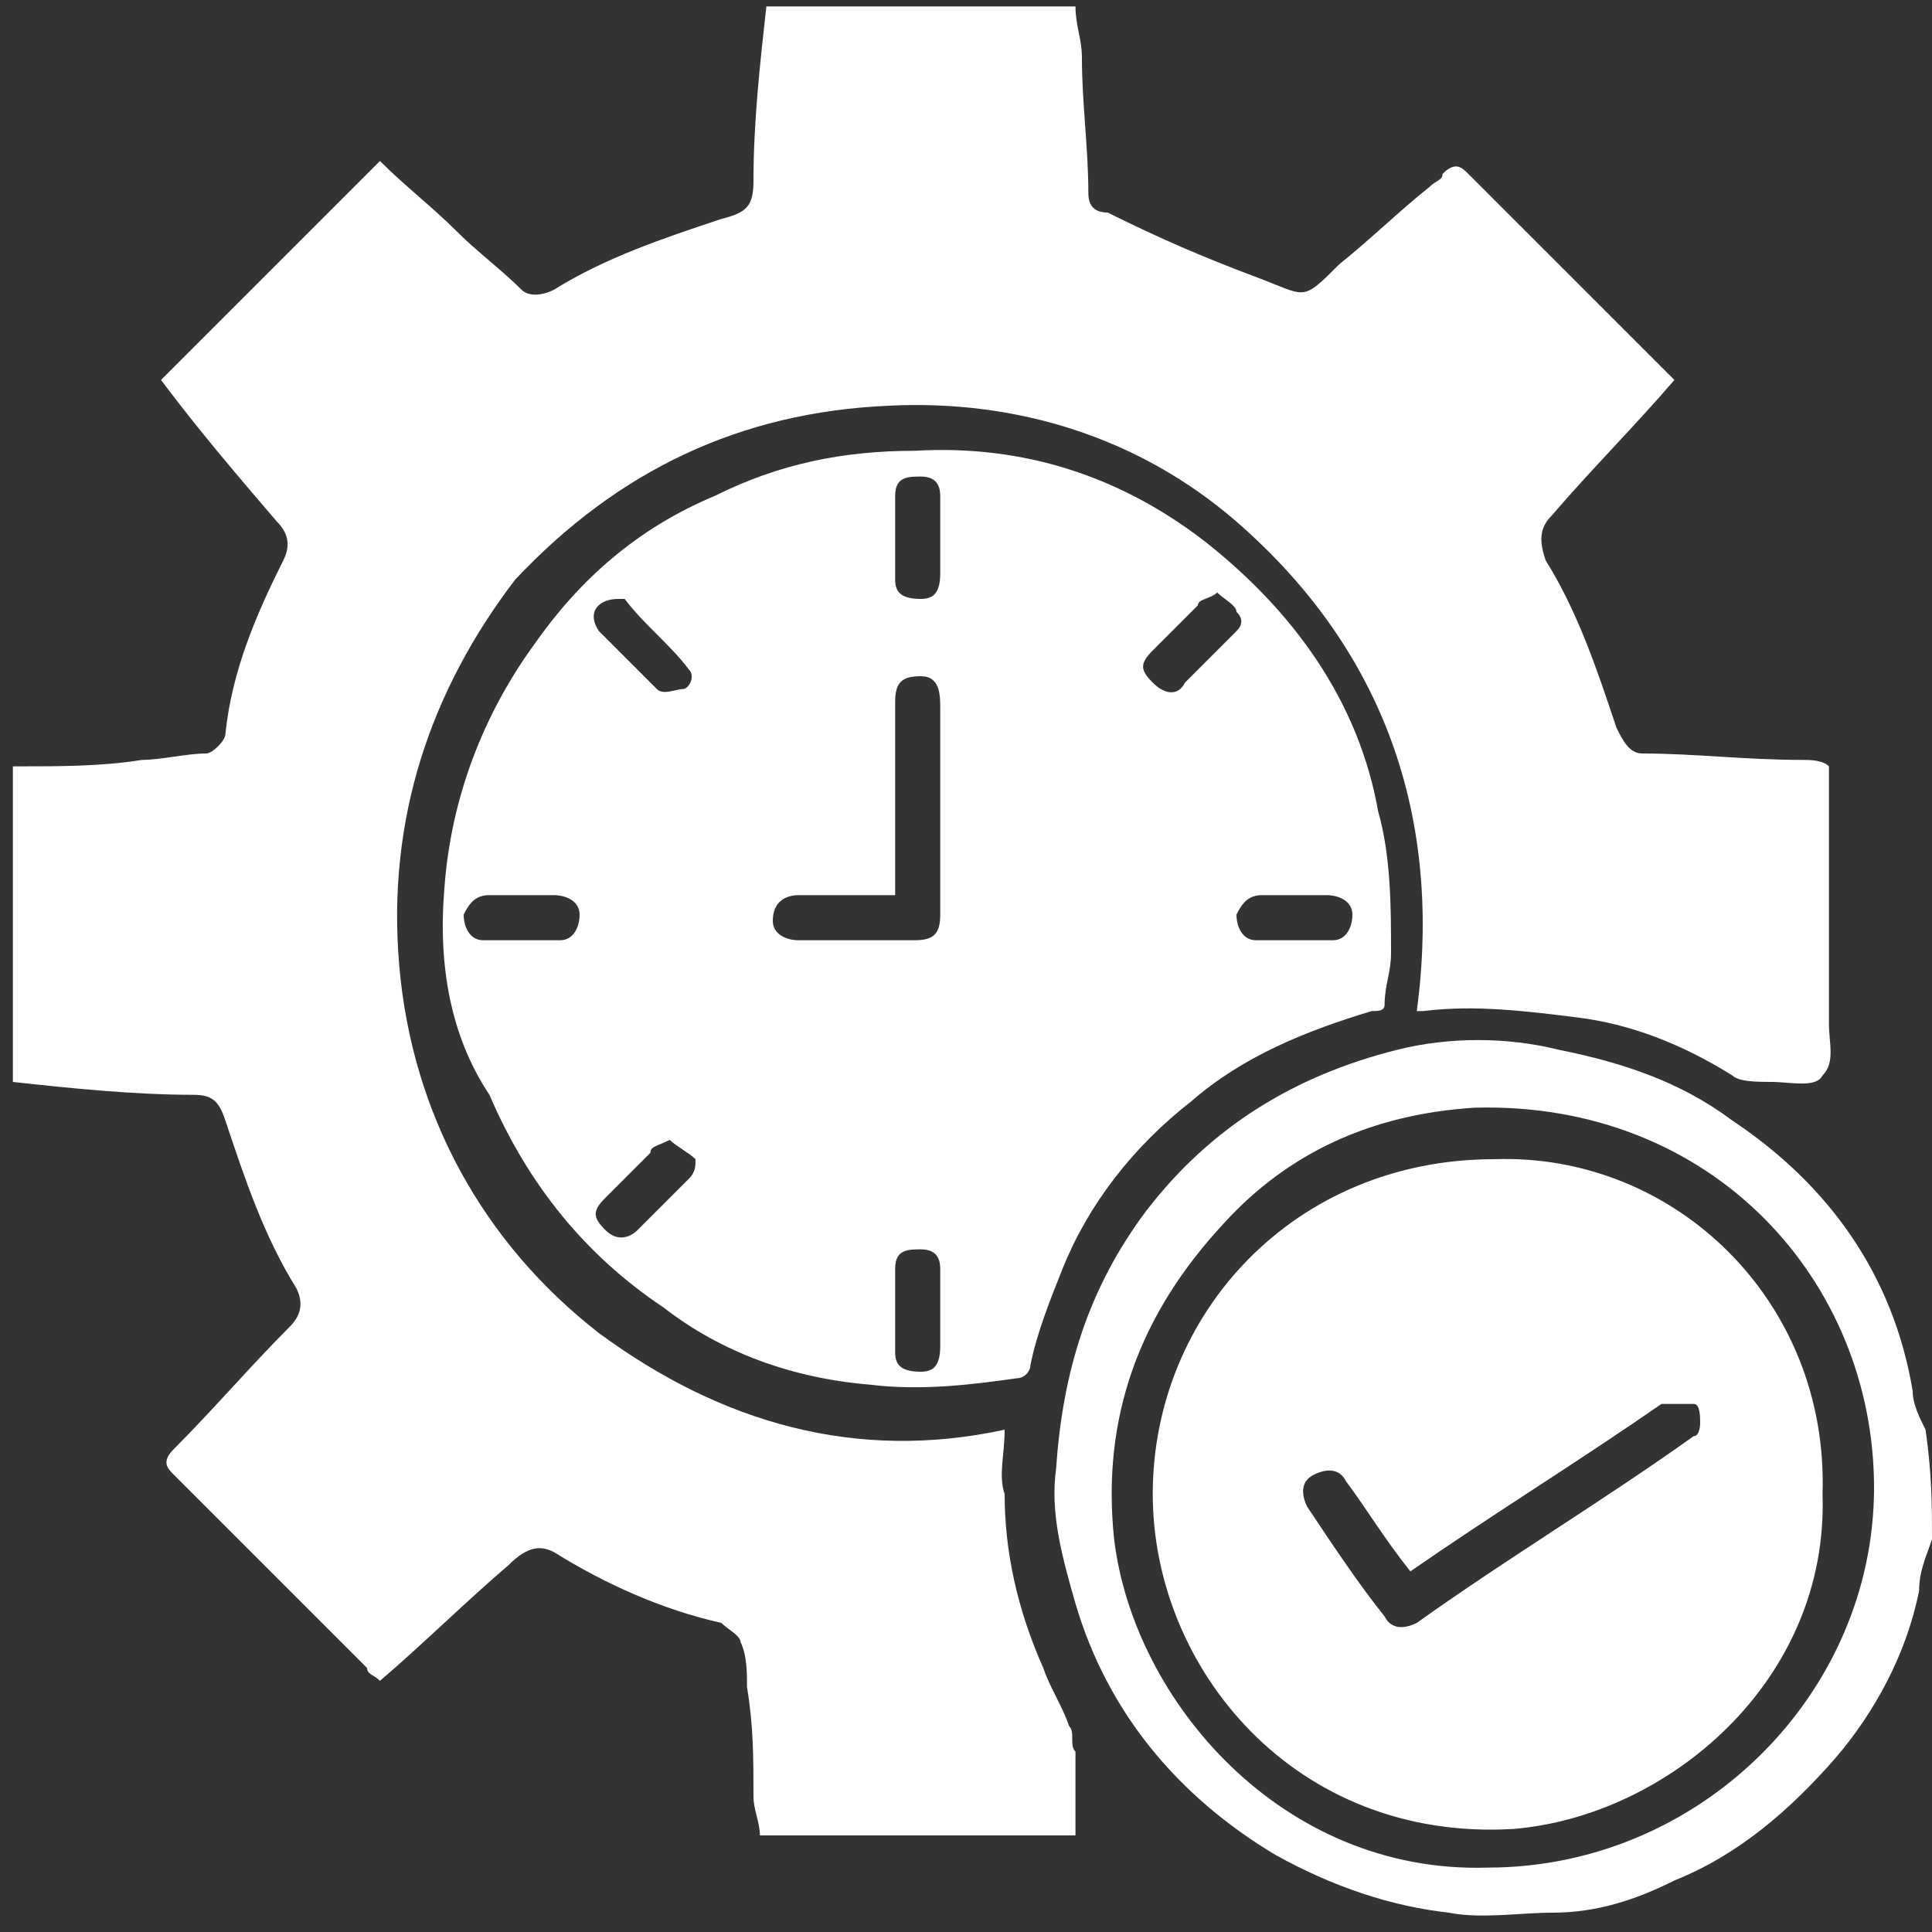 <?xml version="1.0" encoding="utf-8"?>
<!-- Generator: Adobe Illustrator 27.7.0, SVG Export Plug-In . SVG Version: 6.00 Build 0)  -->
<svg version="1.1" id="Layer_1" xmlns="http://www.w3.org/2000/svg" xmlns:xlink="http://www.w3.org/1999/xlink" x="0px" y="0px"
	 viewBox="0 0 30 30" style="enable-background:new 0 0 30 30;" xml:space="preserve">
<rect x="0" y="0" width="30" height="30" fill="#333333" stroke="none"/>
<style type="text/css">
	.st0{display:none;}
	.st1{display:inline;}
	.st2{fill:#FFFFFF;}
</style>
<g class="st0">
	<defs>
		<rect id="SVGID_1_" width="30" height="30"/>
	</defs>
	<clipPath id="SVGID_00000111877872416773531560000008294925659169845654_" class="st1">
		<use xlink:href="#SVGID_1_"  style="overflow:visible;"/>
	</clipPath>
</g>
<g>
	<path class="st2" d="M30,23.9c-0.1,0.3-0.2,0.5-0.2,0.8c-0.2,1-0.7,1.9-1.3,2.6c-0.7,0.8-1.5,1.5-2.5,1.9c-0.6,0.3-1.2,0.5-1.9,0.5
		c-0.5,0-1.1,0.1-1.6,0c-0.9-0.1-1.8-0.4-2.7-0.9c-1.5-0.9-2.6-2.2-3.1-3.9c-0.2-0.7-0.4-1.4-0.3-2.1c0.1-1.5,0.5-2.8,1.4-4
		c1-1.3,2.3-2.1,3.9-2.5c0.8-0.2,1.7-0.2,2.5,0c1,0.2,1.9,0.5,2.7,1.1c1.5,1,2.5,2.4,2.8,4.2c0,0.2,0.1,0.4,0.2,0.6
		C30,22.9,30,23.4,30,23.9z M23.1,29c3.3,0,6-2.7,6-5.9c0-3.2-2.5-6-6.2-5.9C21.3,17.3,20,17.9,19,19c-1.3,1.4-1.9,3-1.7,4.9
		C17.6,26.4,19.9,29.1,23.1,29z"/>
	<path class="st2" d="M16.7,0.1c0,0.3,0.1,0.5,0.1,0.8c0,0.7,0.1,1.4,0.1,2.1c0,0.2,0.1,0.3,0.3,0.3C18,3.7,18.7,4,19.5,4.3
		c0.8,0.3,0.7,0.4,1.3-0.2c0.5-0.4,0.9-0.8,1.4-1.2c0.1-0.1,0.2-0.1,0.2-0.2c0.2-0.2,0.3-0.1,0.4,0c0.9,0.9,1.9,1.9,2.8,2.8
		c0.1,0.1,0.3,0.3,0.4,0.4c-0.6,0.7-1.3,1.4-1.9,2.1c-0.2,0.2-0.2,0.4-0.1,0.7c0.5,0.8,0.8,1.7,1.1,2.6c0.1,0.2,0.2,0.4,0.4,0.4
		c0.8,0,1.6,0.1,2.5,0.1c0.1,0,0.3,0,0.4,0.1c0,1.3,0,2.7,0,4c0,0.3,0.1,0.6-0.1,0.8c-0.1,0.2-0.5,0.1-0.8,0.1c-0.2,0-0.5,0-0.6-0.1
		c-0.8-0.5-1.6-0.8-2.4-0.9c-0.8-0.1-1.6-0.2-2.4-0.1c0,0,0,0-0.1,0c0.4-3-0.5-5.6-2.8-7.6c-1.5-1.3-3.4-1.9-5.4-1.8
		c-2.3,0.1-4.2,1-5.8,2.7C6.7,10.7,6,12.7,6.2,15c0.2,2.3,1.3,4.3,3.1,5.7c1.9,1.4,4,2,6.3,1.5c0,0.4-0.1,0.7,0,1
		c0,0.9,0.2,1.8,0.6,2.7c0.1,0.3,0.3,0.6,0.4,0.9c0.1,0.1,0,0.3,0.1,0.4c0,0,0,0.1,0,0.1c0,0.4,0,0.8,0,1.2c-1.7,0-3.3,0-4.9,0
		c0-0.2-0.1-0.4-0.1-0.6c0-0.6,0-1.1-0.1-1.7c0-0.2,0-0.5-0.1-0.7c0-0.1-0.2-0.2-0.3-0.3c-0.9-0.2-1.8-0.6-2.6-1.1
		C8.4,24,8.2,24,7.9,24.3c-0.7,0.6-1.3,1.2-2,1.8c-0.1-0.1-0.2-0.1-0.2-0.2c-1-1-2-2-3-3c-0.1-0.1-0.2-0.2,0-0.4
		c0.6-0.6,1.2-1.3,1.8-1.9c0.2-0.2,0.2-0.4,0.1-0.6c-0.5-0.8-0.8-1.7-1.1-2.6c-0.1-0.3-0.2-0.4-0.5-0.4c-0.9,0-1.9-0.1-2.8-0.2
		c0-1.6,0-3.2,0-4.9c0,0,0.1,0,0.1,0c0.6,0,1.3,0,1.9-0.1c0.3,0,0.7-0.1,1-0.1c0.1,0,0.3-0.2,0.3-0.3C3.6,10.4,4,9.5,4.4,8.7
		c0.1-0.2,0.1-0.4-0.1-0.6C3.7,7.4,3.1,6.7,2.5,5.9c1.1-1.1,2.3-2.3,3.4-3.4c0.4,0.4,0.8,0.7,1.2,1.1c0.3,0.3,0.7,0.6,1,0.9
		c0.1,0.1,0.3,0.1,0.5,0c0.8-0.5,1.7-0.8,2.6-1.1c0.4-0.1,0.5-0.2,0.5-0.6c0-0.9,0.1-1.8,0.2-2.7C13.4,0.1,15,0.1,16.7,0.1
		C16.6,0.1,16.7,0.1,16.7,0.1z"/>
	<path class="st2" d="M14.2,7c1.7-0.1,3.2,0.4,4.5,1.4c1.4,1.1,2.4,2.5,2.7,4.2c0.2,0.7,0.2,1.5,0.2,2.2c0,0.3-0.1,0.5-0.1,0.8
		c0,0.1-0.1,0.1-0.2,0.1c-1,0.3-2,0.7-2.8,1.4c-0.9,0.7-1.6,1.6-2,2.6c-0.2,0.5-0.4,1-0.5,1.5c0,0.1-0.1,0.2-0.2,0.2
		c-0.7,0.1-1.5,0.2-2.3,0.1c-1.2-0.1-2.3-0.5-3.2-1.2c-1.2-0.8-2.1-1.9-2.7-3.3C7,16.1,6.8,15,6.9,13.8C7,12.4,7.5,11.1,8.3,10
		c0.7-1,1.6-1.8,2.8-2.3C12.1,7.2,13.1,7,14.2,7z M13.9,13.9c-0.5,0-1,0-1.5,0c-0.2,0-0.4,0.1-0.4,0.4c0,0.2,0.2,0.3,0.4,0.3
		c0.6,0,1.2,0,1.8,0c0.3,0,0.4-0.1,0.4-0.4c0-0.1,0-0.2,0-0.4c0-0.9,0-1.8,0-2.8c0-0.2,0-0.5-0.3-0.5c-0.3,0-0.4,0.1-0.4,0.4
		C13.9,12,13.9,12.9,13.9,13.9z M9.6,9.3c-0.3,0-0.5,0.2-0.3,0.5c0.3,0.3,0.6,0.6,0.9,0.9c0.1,0.1,0.3,0,0.4,0
		c0.1,0,0.2-0.2,0.1-0.3c-0.3-0.4-0.7-0.7-1-1.1C9.7,9.3,9.6,9.3,9.6,9.3z M14.6,8.3c0-0.2,0-0.4,0-0.6c0-0.2-0.1-0.3-0.3-0.3
		c-0.2,0-0.4,0-0.4,0.3c0,0.4,0,0.8,0,1.3c0,0.2,0.1,0.3,0.4,0.3c0.2,0,0.3-0.1,0.3-0.4C14.6,8.6,14.6,8.5,14.6,8.3z M14.6,20.3
		c0-0.2,0-0.4,0-0.6c0-0.2-0.1-0.3-0.3-0.3c-0.2,0-0.4,0-0.4,0.3c0,0.4,0,0.8,0,1.3c0,0.2,0.1,0.3,0.4,0.3c0.2,0,0.3-0.1,0.3-0.4
		C14.6,20.7,14.6,20.5,14.6,20.3z M8.2,13.9c-0.2,0-0.4,0-0.6,0c-0.2,0-0.3,0.1-0.4,0.3c0,0.2,0.1,0.4,0.3,0.4c0.4,0,0.8,0,1.2,0
		c0.2,0,0.3-0.2,0.3-0.4c0-0.2-0.2-0.3-0.4-0.3C8.6,13.9,8.4,13.9,8.2,13.9z M20.2,13.9c-0.2,0-0.4,0-0.6,0c-0.2,0-0.3,0.1-0.4,0.3
		c0,0.2,0.1,0.4,0.3,0.4c0.4,0,0.8,0,1.2,0c0.2,0,0.3-0.2,0.3-0.4c0-0.2-0.2-0.3-0.4-0.3C20.6,13.9,20.4,13.9,20.2,13.9z M18.9,9.2
		c-0.1,0.1-0.3,0.1-0.3,0.2c-0.2,0.2-0.5,0.5-0.7,0.7c-0.2,0.2-0.2,0.3,0,0.5c0.2,0.2,0.4,0.2,0.5,0c0.3-0.3,0.5-0.5,0.8-0.8
		c0.1-0.1,0.1-0.2,0-0.3C19.2,9.4,19,9.3,18.9,9.2z M10.4,17.7c-0.2,0.1-0.3,0.1-0.3,0.2c-0.2,0.2-0.5,0.5-0.7,0.7
		c-0.2,0.2-0.2,0.3,0,0.5c0.2,0.2,0.4,0.1,0.5,0c0.3-0.3,0.5-0.5,0.8-0.8c0.1-0.1,0.1-0.2,0.1-0.3C10.7,17.9,10.5,17.8,10.4,17.7z"
		/>
	<path class="st2" d="M16.7,0.1C16.7,0.1,16.6,0.1,16.7,0.1C16.6,0.1,16.7,0.1,16.7,0.1z"/>
	<path class="st2" d="M28.3,23.2c0.1,2.9-2.4,5-4.8,5.2c-3.4,0.2-5.6-2.5-5.6-5.2c0-2.8,2.2-5.2,5.3-5.2
		C26,17.9,28.4,20.2,28.3,23.2z M21.9,24.4C21.9,24.4,21.9,24.4,21.9,24.4c-0.4-0.5-0.7-1-1-1.4c-0.1-0.2-0.3-0.2-0.5-0.1
		c-0.2,0.1-0.2,0.3-0.1,0.5c0.4,0.6,0.8,1.2,1.2,1.7c0.1,0.2,0.3,0.2,0.5,0.1c1.4-1,2.9-1.9,4.3-2.9c0.1,0,0.1-0.2,0.1-0.2
		c0-0.1,0-0.3-0.1-0.3c-0.2,0-0.4,0-0.5,0C24.5,22.7,23.2,23.5,21.9,24.4z"/>
</g>
</svg>
